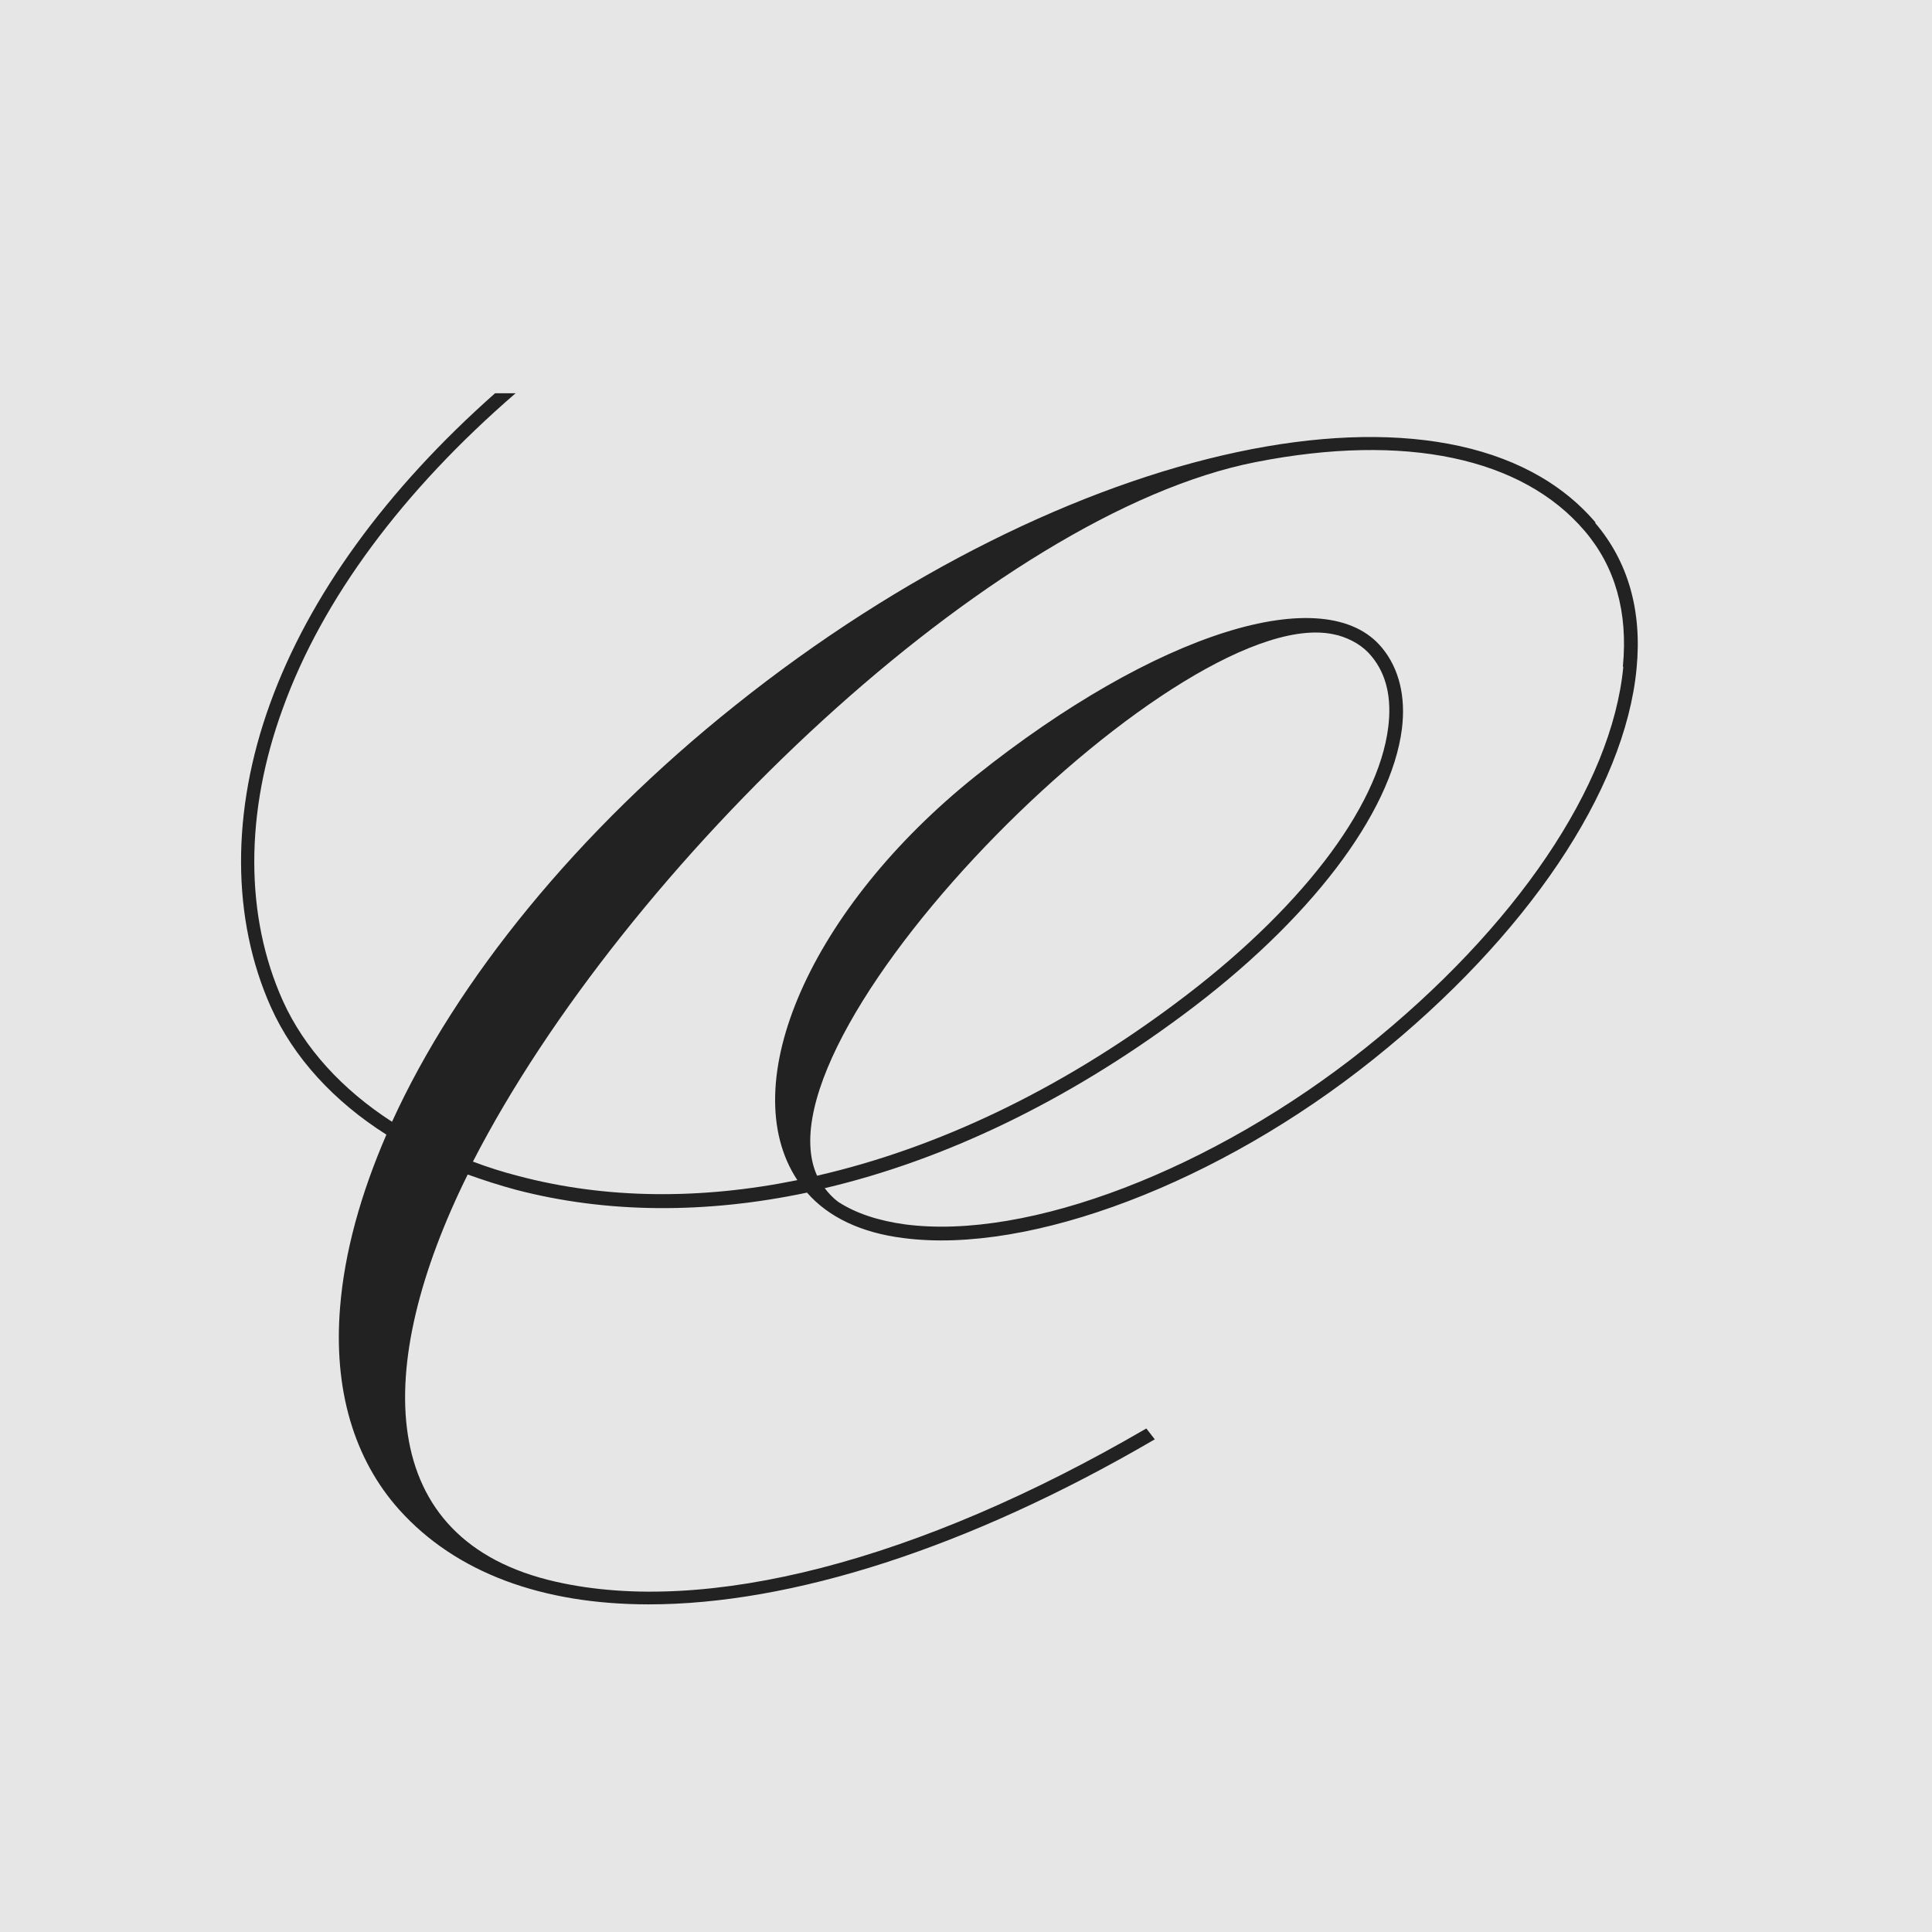 <?xml version="1.0" encoding="UTF-8"?>
<svg id="_レイヤー_1" data-name="レイヤー 1" xmlns="http://www.w3.org/2000/svg" viewBox="0 0 48 48">
  <defs>
    <style>
      .cls-1 {
        fill: #e6e6e6;
      }

      .cls-2 {
        fill: #222;
      }
    </style>
  </defs>
  <rect class="cls-1" width="48" height="48"/>
  <path class="cls-2" d="M39.64,12.98c-3.5-4.11-13.1-2.07-21.38,4.55-3.91,3.12-6.91,6.81-8.52,10.34-1.24-.8-2.18-1.83-2.71-3-.95-2.11-.95-4.69,0-7.28.98-2.71,2.98-5.4,5.78-7.82h-.51c-2.7,2.39-4.62,5.03-5.59,7.71-.97,2.67-.96,5.35.02,7.54.56,1.25,1.56,2.34,2.87,3.17-.64,1.48-1.04,2.92-1.15,4.28-.17,2.04.34,3.78,1.47,5.04,1.41,1.57,3.56,2.35,6.2,2.35,3.53,0,7.93-1.39,12.57-4.1l-.21-.27c-5.68,3.31-10.94,4.65-14.66,3.81-4.54-1.02-4.56-5.35-2.2-10.12.39.14.79.27,1.2.38,2.26.59,4.72.6,7.23.07.53.61,1.35,1,2.4,1.13,3.14.41,7.84-1.37,11.68-4.45,3.8-3.04,6.24-6.66,6.53-9.7.14-1.44-.21-2.66-1.03-3.62ZM33.23,15.78c.35.1.64.27.85.53.37.45.5,1.04.41,1.76-.25,2.02-2.23,4.59-5.3,6.87-2.88,2.15-5.92,3.59-8.89,4.27-1.65-3.64,9.19-14.43,12.92-13.43ZM40.33,16.57c-.28,2.95-2.68,6.49-6.41,9.47-3.78,3.02-8.38,4.78-11.43,4.38-.66-.09-1.21-.27-1.65-.55-.14-.1-.25-.22-.35-.35,2.98-.7,6.02-2.16,8.91-4.31,3.14-2.33,5.16-4.99,5.43-7.1.1-.8-.07-1.5-.49-2.01-1.4-1.72-5.64-.38-10.1,3.18-4.1,3.28-6.01,7.65-4.43,10.04-2.41.49-4.76.47-6.92-.1-.39-.1-.77-.22-1.14-.36,3.77-7.34,12.92-16.1,19.45-17.38,3.71-.73,6.62-.11,8.17,1.71.76.89,1.08,2.02.95,3.37Z"/>
</svg>